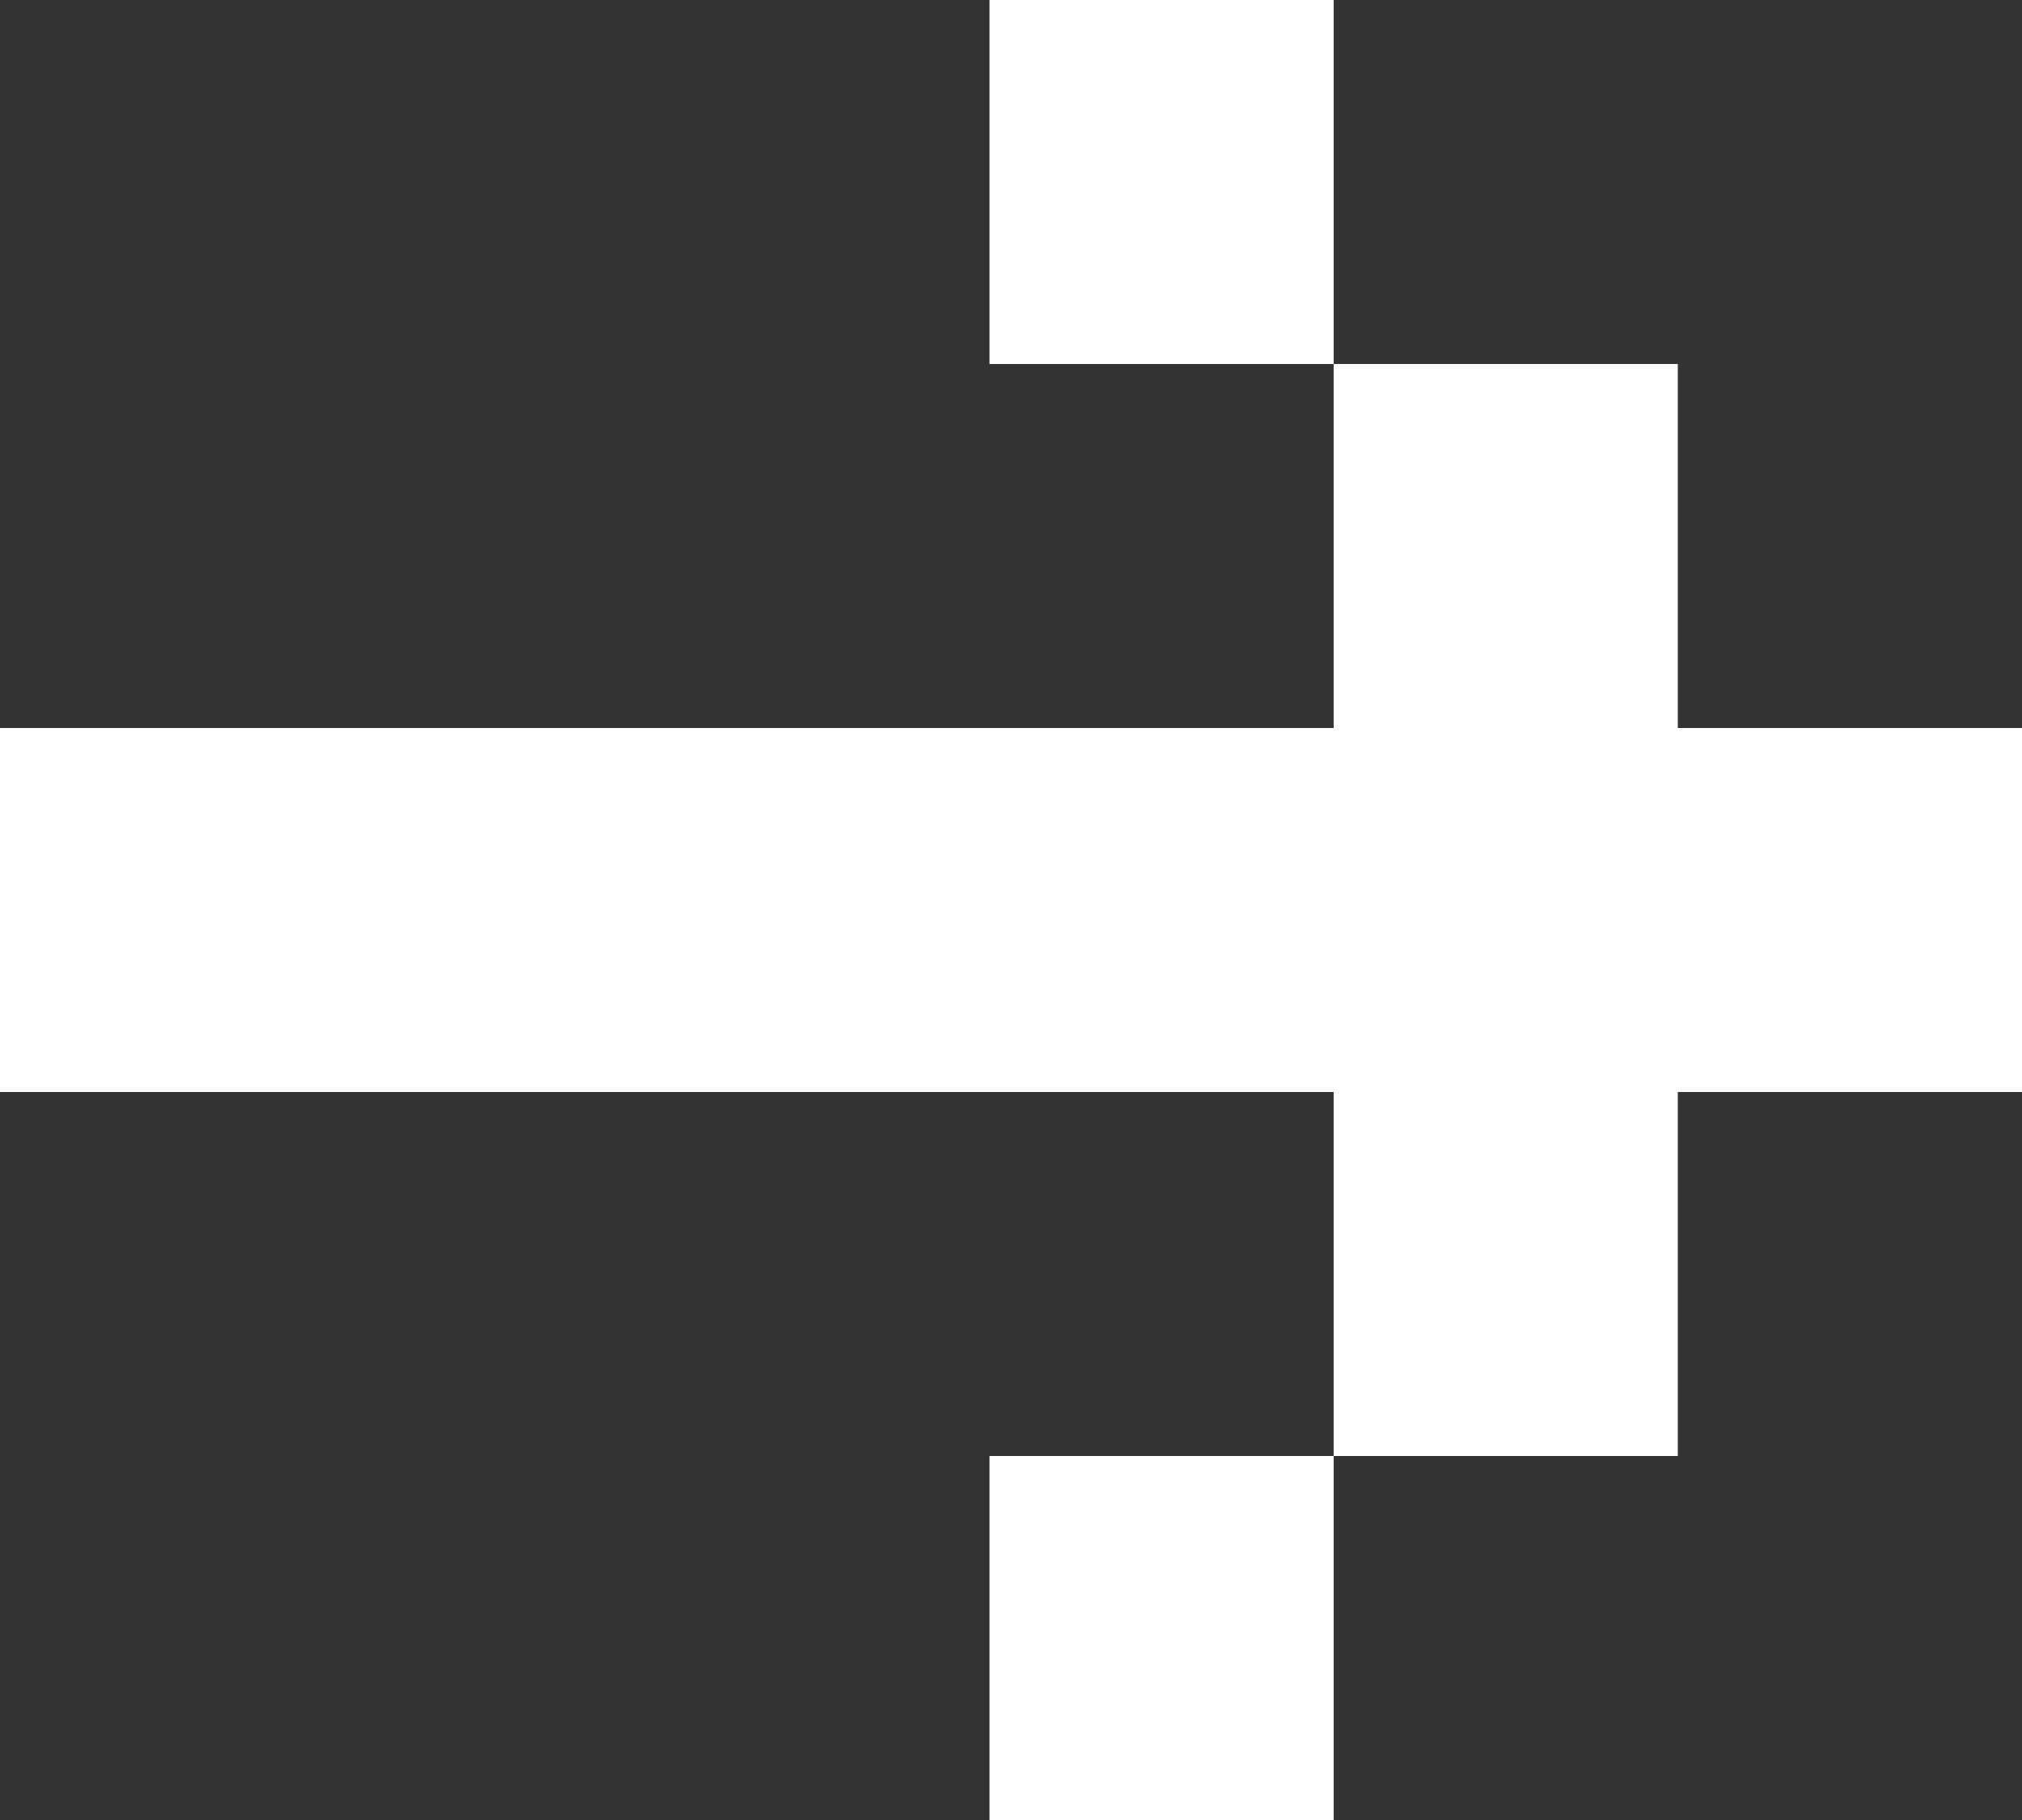 <svg width="40" height="36" viewBox="0 0 40 36" fill="none" xmlns="http://www.w3.org/2000/svg">
<rect x="0" y="0" width="40" height="36" fill="#333333" stroke="none"/>
<path d="M19.575 7.2V0H26.383V7.2H33.191V14.4H40V21.6H33.191V28.8H26.383V36H19.575V28.8H26.383V21.6H0V14.4H26.383V7.2H19.575Z" fill="white"/>
</svg>
